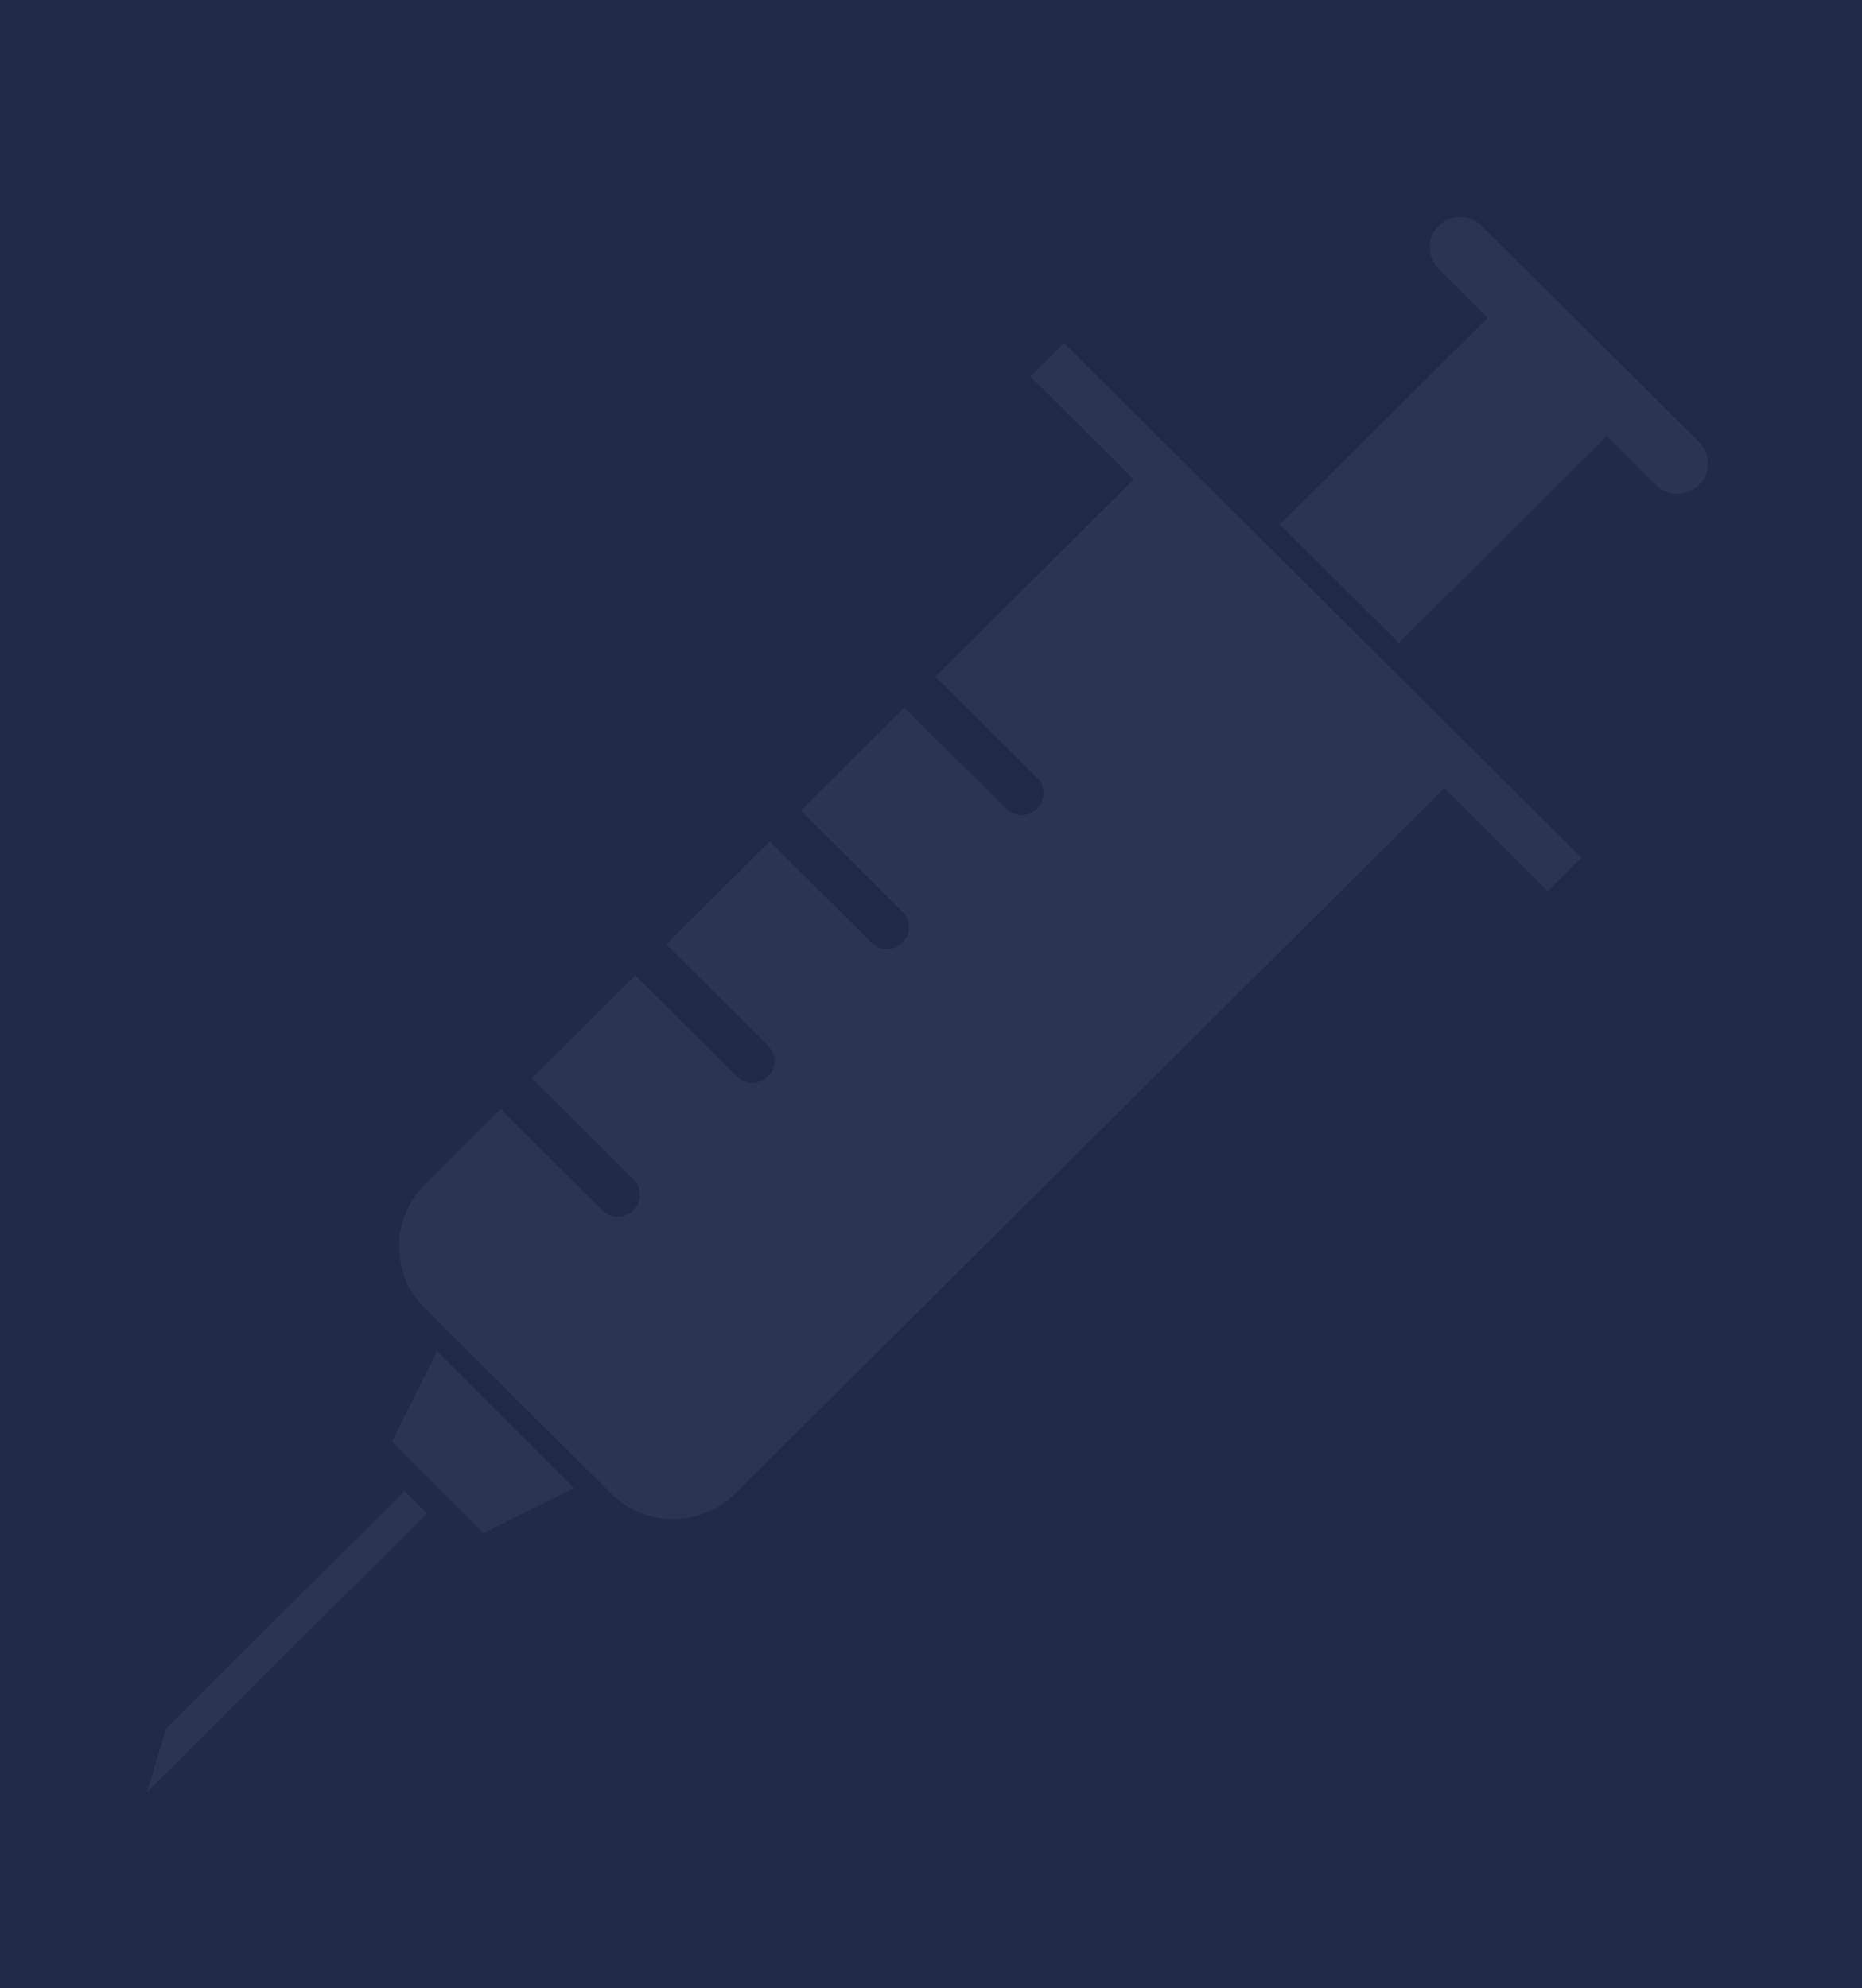 <?xml version="1.0" encoding="UTF-8"?>
<svg width="266px" height="284px" viewBox="0 0 266 284" version="1.1" xmlns="http://www.w3.org/2000/svg" xmlns:xlink="http://www.w3.org/1999/xlink">
    <rect x="0" y="0" width="266" height="284" fill="#808080" stroke="none"/>
    <title>Group 3 Copy</title>
    <defs>
        <rect id="path-1" x="0" y="0" width="266" height="284"></rect>
    </defs>
    <g id="HOME" stroke="none" stroke-width="1" fill="none" fill-rule="evenodd">
        <g id="HOME-2020-V1" transform="translate(-388, -1054)">
            <rect id="Rectangle" fill="#9DAABC" x="0" y="811" width="1615" height="319"></rect>
            <g id="Group-6" transform="translate(101, 1054)">
                <g id="Group-3-Copy" transform="translate(287, 0)">
                    <mask id="mask-2" fill="white">
                        <use xlink:href="#path-1"></use>
                    </mask>
                    <use id="Rectangle" fill="#212A47" xlink:href="#path-1"></use>
                    <g id="ICON" opacity="0.05" mask="url(#mask-2)" fill="#FFFFFF" fill-rule="nonzero">
                        <g transform="translate(21, 31)">
                            <path d="M221.73,32.146 L190.676,1.265 C188.98,-0.422 186.217,-0.422 184.521,1.265 C182.825,2.952 182.807,5.7 184.521,7.392 L191.551,14.384 L161.832,43.923 L178.84,60.839 L208.54,31.293 L215.558,38.285 C217.272,39.977 220.016,39.977 221.712,38.285 C223.426,36.586 223.426,33.838 221.73,32.146 M130.972,17.981 L126.172,22.768 L140.968,37.478 L112.622,65.664 L127.161,80.124 C128.377,81.34 128.377,83.318 127.161,84.534 C125.938,85.75 123.943,85.75 122.726,84.534 L108.188,70.075 L93.398,84.785 L107.936,99.244 C109.159,100.454 109.159,102.439 107.936,103.655 C106.714,104.871 104.724,104.871 103.507,103.655 L88.969,89.195 L74.179,103.905 L88.717,118.359 C89.934,119.575 89.934,121.56 88.717,122.77 C87.495,123.986 85.499,123.986 84.276,122.77 L69.744,108.316 L54.954,123.026 L69.492,137.486 C70.709,138.696 70.709,140.675 69.492,141.891 C68.27,143.107 66.28,143.107 65.058,141.891 L50.519,127.431 L39.672,138.225 C34.776,143.089 34.776,150.986 39.672,155.874 L66.292,182.343 C71.188,187.219 79.135,187.219 84.043,182.343 L185.333,81.602 L200.117,96.312 L204.935,91.526 L130.972,17.981 Z" id="Shape"></path>
                            <polygon id="Path" points="61 181.586 48.052 188 35 174.941 41.41 162"></polygon>
                            <polygon id="Path" points="0 225 2.71 215.966 36.801 182 40 185.185"></polygon>
                        </g>
                    </g>
                </g>
            </g>
        </g>
    </g>
</svg>